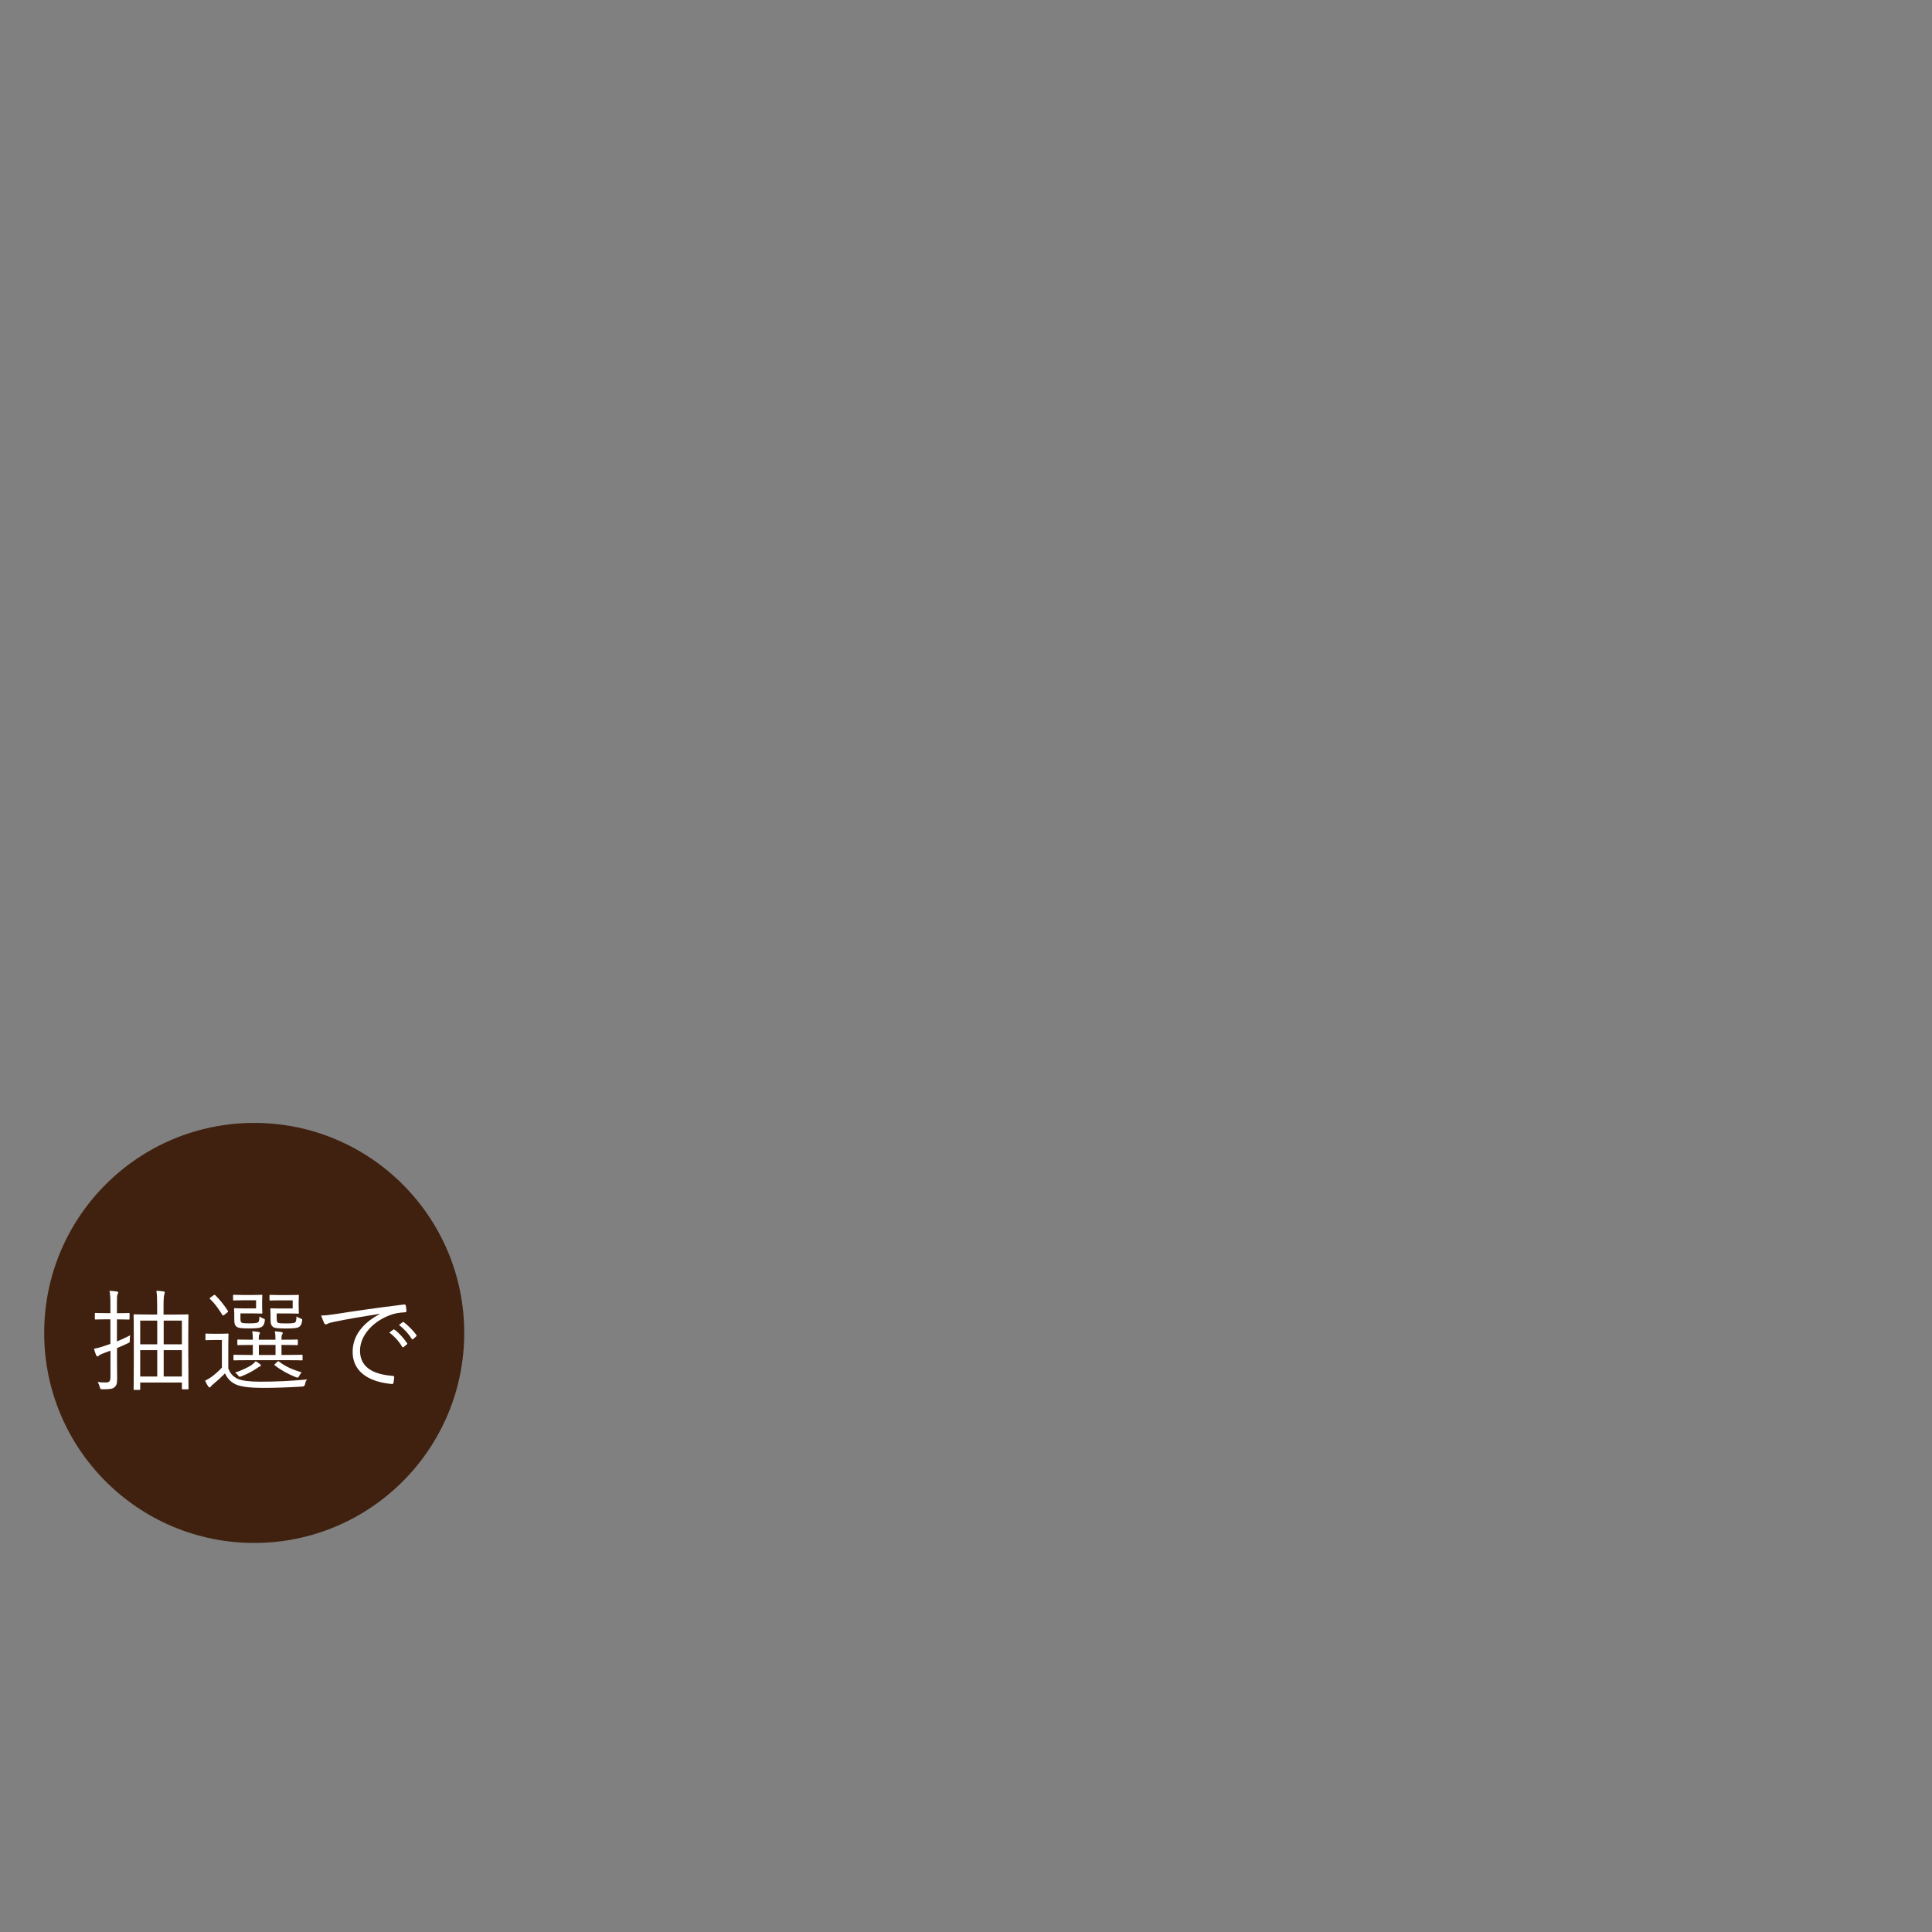 <?xml version="1.0" encoding="UTF-8"?><svg id="_レイヤー_2" xmlns="http://www.w3.org/2000/svg" viewBox="0 0 278.09 278.09"><rect x="0" y="0" width="278.09" height="278.09" fill="#808080" stroke="none"/><defs><style>.cls-1{fill:none;}.cls-2{fill:#40210f;}.cls-3{fill:#fff;}</style></defs><g id="design"><path class="cls-1" d="M131.72,13.06c4.03,4.84,10.63,4.84,14.66,0l8.26-9.91c4.03-4.84,9.24-4.01,11.58,1.83l4.79,11.98c2.34,5.84,8.61,7.88,13.94,4.53l10.92-6.87c5.33-3.35,10.03-.96,10.45,5.32l.86,12.87c.42,6.28,5.75,10.16,11.86,8.61l12.51-3.16c6.1-1.54,9.83,2.19,8.29,8.29l-3.16,12.51c-1.54,6.1,2.33,11.44,8.61,11.86l12.87.86c6.28.42,8.68,5.12,5.32,10.45l-6.87,10.92c-3.35,5.33-1.32,11.6,4.53,13.94l11.98,4.79c5.84,2.34,6.67,7.55,1.83,11.58l-9.91,8.26c-4.84,4.03-4.84,10.63,0,14.66l9.91,8.26c4.84,4.03,4.01,9.24-1.83,11.58l-11.98,4.79c-5.84,2.34-7.88,8.61-4.53,13.94l6.87,10.92c3.35,5.33.96,10.03-5.32,10.45l-12.87.86c-6.28.42-10.16,5.75-8.61,11.86l3.16,12.51c1.54,6.1-2.19,9.83-8.29,8.29l-12.51-3.16c-6.1-1.54-11.44,2.33-11.86,8.61l-.86,12.87c-.42,6.28-5.12,8.68-10.45,5.32l-10.92-6.87c-5.33-3.35-11.6-1.32-13.94,4.53l-4.79,11.98c-2.34,5.84-7.55,6.67-11.58,1.83l-8.26-9.91c-4.03-4.84-10.63-4.84-14.66,0l-8.26,9.91c-4.03,4.84-9.24,4.01-11.58-1.83l-4.79-11.98c-2.34-5.84-8.61-7.88-13.94-4.53l-10.92,6.87c-5.33,3.35-10.03.96-10.45-5.32l-.86-12.87c-.42-6.28-5.75-10.16-11.86-8.61l-12.51,3.16c-6.1,1.54-9.83-2.19-8.29-8.29l3.16-12.51c1.54-6.1-2.33-11.44-8.61-11.86l-12.87-.86c-6.28-.42-8.68-5.12-5.32-10.45l6.87-10.92c3.35-5.33,1.32-11.6-4.53-13.94l-11.98-4.79c-5.84-2.34-6.67-7.55-1.83-11.58l9.91-8.26c4.84-4.03,4.84-10.63,0-14.66l-9.91-8.26c-4.84-4.03-4.01-9.24,1.83-11.58l11.98-4.79c5.84-2.34,7.88-8.61,4.53-13.94l-6.87-10.92c-3.35-5.33-.96-10.03,5.32-10.45l12.87-.86c6.28-.42,10.16-5.75,8.61-11.86l-3.16-12.51c-1.54-6.1,2.19-9.83,8.29-8.29l12.51,3.16c6.1,1.54,11.44-2.33,11.86-8.61l.86-12.87c.42-6.28,5.12-8.68,10.45-5.32l10.92,6.87c5.33,3.35,11.6,1.32,13.94-4.53l4.79-11.98c2.34-5.84,7.55-6.67,11.58-1.83l8.26,9.91Z"/><path class="cls-1" d="M130.99,204.3c.51-.6.7-.76,1.24-1.33,1.02.83,1.33,1.08,2.35,1.97.16.16.22.29.22.35,0,.22-.32.35-1.75.64-4.38,5.56-6.76,7.94-10.86,10.86h12.13c.44-.6.6-.79,1.14-1.4,1.02.6,1.3.83,2.22,1.52.16.13.22.25.22.35,0,.22-.25.38-1.33.89q.03,6.54.16,10.19c-.06.35-.35.48-1.27.51-.35,0-.57.03-.67.03h-.06c-.29,0-.38-.1-.41-.35v-1.21h-12.48v1.24c-.1.38-.35.51-1.14.51-.29.03-.48.03-.54.03h-.1c-.35,0-.48-.06-.54-.32.13-5.4.16-6.26.19-10.35-3.11,1.87-5.49,2.95-9.02,4.06l-.13-.41c4.86-2.41,8.13-4.48,11.46-7.34,2.29-1.94,4.7-4.35,6.51-6.54.79-.95,1.24-1.65,2.19-3.18h-8.29c-1.08,1.21-1.75,1.87-2.95,3.05q.29.19,2.13,1.37c.44.29,1.05.83,1.4,1.21.22.25.29.44.29.79,0,.32-.19,1.17-.35,1.52-.13.25-.44.54-.67.54-.32,0-.48-.22-.7-.86-.51-1.56-1.37-2.95-2.54-4.16-2.51,2.35-4.48,3.72-7.4,5.18l-.22-.44c3.08-2.19,5.14-4.16,7.81-7.46,1.94-2.45,2.98-4.1,3.72-5.84.7.25,1.3.44,1.65.54,1.65.54,2,.7,2,.95s-.67.44-1.68.44c-.79,1.14-1.14,1.62-1.84,2.44h7.91ZM121.85,226.59h12.48v-9.08h-12.48v9.08Z"/><path class="cls-1" d="M149.47,206.78c.67-.86.89-1.11,1.59-1.87,1.02.92,1.33,1.21,2.32,2.16.06.1.13.19.13.29s-.13.16-.35.16h-4.35v2.29q.44.32,1.68,1.17c.95.67,1.43,1.33,1.43,2.03,0,.76-.6,1.75-1.05,1.75-.22,0-.38-.19-.51-.64-.38-1.43-.95-2.73-1.59-3.65v8.19c0,4.06,0,4.79.03,10.16-.06.41-.38.51-1.71.51-.35,0-.48-.1-.48-.38v-.13c.16-4.92.16-4.95.16-6.86.03-.83.03-1.68.03-2.48,0-1.81,0-3.11.06-3.75l.29-4.7c-.89,2.76-1.4,4.06-2.41,6.1s-1.59,2.89-2.98,4.57l-.35-.22c1.71-3.27,2.76-5.75,3.62-8.45q.54-1.78,1.33-5.53h-1.68c-.95,0-1.71.1-2.29.25l-.22-1.24c.76.16,1.59.25,2.51.25h2.16v-3.59c0-1.4-.03-1.91-.22-3.21,3.11.48,3.37.54,3.37.86,0,.25-.29.41-1.17.73v5.21h.67ZM161.47,209.83h3.91c.64-.86.86-1.08,1.52-1.84,1.14.89,1.46,1.17,2.51,2.13.13.13.16.19.16.29s-.1.16-.29.16h-7.81v3.52h5.81c.76-.92.98-1.21,1.78-2,1.24.95,1.62,1.27,2.79,2.29.13.13.16.22.16.29,0,.13-.1.16-.32.16h-10.13c.86,2.38,1.4,3.4,2.67,4.95,1.21-1.21,2.06-2.38,3.08-4.38,2.19,1.3,3.02,1.91,3.02,2.13,0,.16-.19.32-.41.32h-.29c-.16-.03-.44-.03-.83-.06-1.71,1.17-2.25,1.49-4.22,2.45,1.97,2.22,4.16,3.68,7.3,4.95v.38c-1.3.29-1.52.48-2.35,2.03-2.32-1.56-3.43-2.7-5.21-5.3-1.3-1.91-2-3.37-2.86-5.87v4.06c.06,1.4.1,2.48.1,3.27.03,1.24.06,1.43.13,2.76-.03,1.05-.22,1.56-.83,2.03-.44.35-1.02.54-2.7.76-.32-.92-.57-1.24-1.24-1.56-.67-.29-1.56-.51-3.11-.73l.03-.51c1.87.1,2,.1,5.21.13h.06c.32,0,.38-.1.38-.48v-4.6c-2.79,1.78-4.29,2.6-7.24,4.1-.1,1.02-.19,1.27-.44,1.27-.29,0-.54-.54-1.52-3.11,2.98-.57,6.26-1.62,9.21-2.95v-6.03h-4.32c-1.56,0-2.13.06-2.83.29l-.22-1.3c.83.19,1.71.29,3.05.29h4.32v-3.52h-3.94c-1.17,0-1.94.06-2.51.22l-.25-1.27c.67.19,1.87.32,2.76.32h3.94v-3.52h-3.65c-.98,0-1.62.06-2.44.25l-.25-1.3c1.02.22,1.81.32,2.7.32h5.87c1.37-1.87,2.1-3.24,2.89-5.46,2.45,1.11,3.08,1.46,3.08,1.75s-.22.35-1.46.44c-1.49,1.52-2.16,2.13-3.72,3.27h4.35c.64-.92.83-1.17,1.49-1.97,1.21.95,1.56,1.27,2.7,2.32.03.1.06.16.06.19,0,.1-.1.19-.25.19h-9.4v3.52ZM153,215.6c.98.48,1.91,1.05,2.86,1.71.92.67,1.24,1.11,1.24,1.75,0,.98-.6,2.03-1.14,2.03-.25,0-.44-.19-.64-.7-.92-2.35-1.33-3.05-2.64-4.48l.32-.32ZM155.19,200.3c1.14.64,2.06,1.21,2.95,1.87.79.6,1.05.95,1.05,1.46,0,.95-.54,1.84-1.14,1.84-.35,0-.38-.06-.89-1.3-.54-1.37-1.05-2.19-2.22-3.59l.25-.29Z"/><path class="cls-1" d="M182.68,215.16c-.06.29-.54,2.29-1.43,5.97-.44,1.87-.54,2.38-.54,3.37,0,.92-.03,1.17-.1,1.37-.13.35-.41.54-.76.54-.54,0-1.02-.44-1.37-1.3-.7-1.65-1.11-4.22-1.11-6.76,0-.95.1-2.13.25-3.4q.22-1.84,1.11-6c.32-1.49.44-2.29.44-2.95,0-1.05-.25-1.84-.89-2.98.7.03,1.27.44,2.13,1.56.79.98,1.18,1.81,1.18,2.51,0,.51-.03.64-.67,1.91-.64,1.33-1.4,3.56-1.71,5.05-.29,1.21-.41,2.57-.41,3.94,0,1.75.16,2.86.6,4.19.54-1.11.79-1.75,1.14-2.7l1.68-4.45.44.16ZM186.69,216.75c-.06.64-.1.92-.1,1.33,0,3.49,2,4.92,6.92,4.92.92,0,1.84-.06,2.7-.22q.67-.1,1.68-.51c.19-.06.35-.1.48-.1.83,0,2,1.11,2,1.87,0,.38-.25.64-.7.79-.67.22-2.19.35-3.97.35-3.97,0-6.8-.67-8.22-1.94-1.14-1.05-1.71-2.38-1.71-4.13,0-.79.1-1.49.38-2.51l.54.13ZM186.62,206.65c1.11.67,1.81.86,2.95.86,1.97,0,5.05-.7,6.38-1.43.41-.22.48-.25.7-.25.25,0,.67.16,1.11.44.67.38.98.76.98,1.17s-.22.6-.89.73c-2.1.32-3.27.6-4.51,1.11-.98.41-2.83,1.43-4.1,2.25l-.32-.32c1.43-1.21,2.51-2.1,3.02-2.48-.67.03-1.02.06-1.3.06-1.78,0-2.95-.48-4.32-1.78l.29-.38Z"/><path class="cls-1" d="M210.09,225.19c-.2,1.13-1.3,1.9-2.43,1.7s-1.9-1.3-1.7-2.43c.2-1.13,1.3-1.9,2.43-1.7,1.19.21,1.89,1.36,1.7,2.43ZM209.76,204.18c.18-1,.84-1.66,2.15-1.43,1.31.23,1.71,1.08,1.54,2.08-.01.06-3.55,13.37-4.19,15.9l-1-.18c.34-3.2,1.45-15.93,1.48-16.28l.02-.09Z"/><path class="cls-1" d="M96.5,218.52c-2.3,2.43-4.85,3.65-7.63,3.65-2.96,0-5.32-1.21-7.09-3.62-1.77-2.41-2.66-5.26-2.66-8.54,0-4.56,1.46-8.43,4.37-11.6,2.91-3.17,6.18-4.76,9.81-4.76,3.04,0,5.54,1.17,7.5,3.5,1.96,2.34,2.93,5.56,2.93,9.66,0,5-1.21,10.23-3.62,15.69-2.41,5.47-5.13,9.51-8.15,12.13-3.02,2.62-6.23,3.93-9.62,3.93-2.39,0-4.18-.52-5.36-1.56-1.18-1.04-1.78-2.12-1.78-3.23,0-.72.24-1.29.72-1.71.48-.42.99-.64,1.53-.64,1.22,0,2.16,1.01,2.84,3.03.56,1.74,1.63,2.61,3.19,2.61,1.33,0,2.68-.59,4.06-1.76,1.38-1.17,2.93-3.43,4.66-6.78,1.73-3.35,3.16-6.68,4.29-10.01ZM83.17,214.97c0,1.8.53,3.22,1.6,4.25,1.06,1.03,2.51,1.55,4.34,1.55,3.22,0,5.87-1.83,7.95-5.49,2.09-3.66,3.13-7.68,3.13-12.04,0-2.78-.63-4.83-1.89-6.14-1.26-1.31-2.72-1.97-4.37-1.97-1.78,0-3.5.86-5.15,2.59-1.65,1.73-3,4.38-4.04,7.95-1.04,3.57-1.56,6.68-1.56,9.31Z"/><path class="cls-1" d="M72.11,76.61h-3.42c-.33,0-.41.16-.41.29v10.44c0,1.1.04,1.59.37,1.59h2.22c.25,0,.33.08.33.2,0,.2-.08.24-.33.24h-7.99c-.21,0-.33-.04-.33-.2s.08-.24.33-.24h1.56c.33,0,.37-.49.37-1.59v-24.71c0-1.1-.04-1.59-.37-1.59h-1.56c-.25,0-.33-.08-.33-.2s.08-.24.33-.24h9.14c3.62,0,7.12,2.61,7.12,7.95s-3.42,8.07-7.04,8.07ZM71.62,61.03h-2.97c-.29,0-.37.12-.37.24v14.64c0,.12.04.24.33.24h3.05c2.55,0,3.5-2.16,3.5-7.62s-1.11-7.5-3.54-7.5Z"/><path class="cls-1" d="M96,85.54c0-2.04.08-3.59.08-5.63,0-3.87-1.19-5.42-3.95-5.42h-2.68c-.29,0-.41.12-.41.24v12.6c0,1.1.04,1.59.37,1.59h1.56c.21,0,.33.08.33.2,0,.2-.08.24-.33.24h-7.33c-.21,0-.33-.04-.33-.2s.08-.24.33-.24h1.56c.33,0,.37-.49.37-1.59v-24.71c0-1.1-.04-1.59-.37-1.59h-1.56c-.25,0-.33-.08-.33-.2s.08-.24.33-.24h8.98c3.17,0,6.75,1.83,6.75,6.93,0,3.14-2.39,6.36-5.72,6.73v.04c3.58.61,5.85,3.18,5.85,8.07,0,1.59-.04,3.59-.04,4.85,0,.73,0,2.04,1.15,2.04.82,0,1.36-.77,1.52-1.59.04-.16.08-.41.33-.37.25,0,.25.24.21.41-.25,1.22-1.03,2.16-2.59,2.16-2.43,0-4.08-1.96-4.08-4.32ZM92.54,61.03h-3.13c-.29,0-.37.12-.37.24v12.56c0,.12.04.24.33.24h3.17c2.27,0,3.25-1.79,3.25-6.44s-1.11-6.6-3.25-6.6Z"/><path class="cls-1" d="M121.11,80.4v8.73c0,.16-.08.24-.29.24h-14.83c-.21,0-.33-.04-.33-.2s.08-.24.33-.24h1.56c.33,0,.37-.49.37-1.59v-24.71c0-1.1-.04-1.59-.37-1.59h-1.56c-.21,0-.33-.08-.33-.2,0-.2.08-.24.33-.24h13.55c.16,0,.29.08.29.29v8.4c0,.24-.12.33-.25.33-.16,0-.25-.08-.25-.33v-.73c0-3.42-1.11-7.5-4.9-7.5h-2.68c-.25,0-.37.08-.37.2v12.72c0,.08.04.16.33.16h1.56c1.57,0,2.88-1.43,2.88-3.75v-.45c0-.24.08-.33.25-.33.12,0,.21.08.21.33v8.81c0,.29-.08.37-.25.37-.12,0-.21-.08-.21-.37v-.41c0-2.32-1.32-3.79-2.88-3.79h-1.52c-.29,0-.37.08-.37.24v13.98c0,.08.04.16.33.16h2.51c5.52,0,6.38-5.5,6.38-7.79v-.73c0-.24.08-.33.25-.33.12,0,.25.08.25.33Z"/><path class="cls-1" d="M127.87,88.76c-.66-.29-1.24-.45-1.24.04v.24c0,.33-.12.41-.25.41s-.25-.08-.25-.41v-9.95c0-.24.08-.33.25-.33.12,0,.25.04.25.33v.41c0,3.83,1.28,9.95,5.97,9.95,2.8,0,4.65-1.92,4.65-4.93,0-7.91-10.95-7.87-10.95-17,0-3.59,2.14-7.42,5.97-7.42,1.19,0,2.35.45,3.46.98.66.33,1.32.69,1.32.08v-.29c0-.29.12-.37.25-.37.16,0,.29.08.29.37v8.77c0,.29-.12.37-.29.37-.12,0-.25-.08-.25-.37v-.37c0-3.75-1.52-8.77-4.94-8.77-1.98,0-3.34,1.75-3.34,4.4,0,8.28,11,8.03,11,17.12,0,4.08-2.84,7.83-7.29,7.83-1.81,0-3.29-.53-4.61-1.1Z"/><path class="cls-1" d="M159.16,80.4v8.73c0,.16-.08.24-.29.24h-14.83c-.21,0-.33-.04-.33-.2s.08-.24.33-.24h1.56c.33,0,.37-.49.37-1.59v-24.71c0-1.1-.04-1.59-.37-1.59h-1.56c-.21,0-.33-.08-.33-.2,0-.2.08-.24.33-.24h13.55c.16,0,.29.08.29.29v8.4c0,.24-.12.33-.25.33-.16,0-.25-.08-.25-.33v-.73c0-3.42-1.11-7.5-4.9-7.5h-2.68c-.25,0-.37.08-.37.2v12.72c0,.08.04.16.33.16h1.56c1.57,0,2.88-1.43,2.88-3.75v-.45c0-.24.08-.33.25-.33.12,0,.21.08.21.33v8.81c0,.29-.08.37-.25.37-.12,0-.21-.08-.21-.37v-.41c0-2.32-1.32-3.79-2.88-3.79h-1.52c-.29,0-.37.08-.37.24v13.98c0,.08.04.16.33.16h2.51c5.52,0,6.38-5.5,6.38-7.79v-.73c0-.24.08-.33.25-.33.12,0,.25.08.25.33Z"/><path class="cls-1" d="M182.39,61.03h-.08c-1.36,0-1.94.94-1.94,9.17v19.33c0,.2-.08.33-.41.33h-.7c-.29,0-.37-.12-.49-.37l-12.15-26.66h-.08v16.63c0,7.14.95,9.46,3.25,9.46h.62c.25,0,.29.08.29.2s-.04.24-.29.24h-6.34c-.25,0-.33-.04-.33-.2s.08-.24.33-.24h.08c1.36,0,1.89-.94,1.89-9.17v-17.12c0-1.14-.04-1.59-.37-1.59h-1.56c-.21,0-.33-.08-.33-.2,0-.2.08-.24.33-.24h5.02c.16,0,.33.12.41.24l10.25,22.95h.08v-13.29c0-7.01-.95-9.46-3.25-9.46h-.62c-.21,0-.29-.08-.29-.2,0-.2.08-.24.29-.24h6.38c.25,0,.33.08.33.2,0,.16-.08.24-.33.24Z"/><path class="cls-1" d="M199.39,89.37h-7.33c-.25,0-.33-.12-.33-.24s.08-.2.33-.2h1.56c.33,0,.37-.49.37-1.59v-26.05c0-.16-.08-.24-.37-.24h-1.73c-3.83,0-4.82,4.32-4.82,7.75v.9c0,.24-.08.33-.25.33-.12,0-.25-.08-.25-.33v-8.81c0-.2.12-.29.33-.29h17.67c.21,0,.33.08.33.29v8.81c0,.24-.12.33-.25.33-.16,0-.25-.08-.25-.33v-.9c0-3.42-.99-7.75-4.86-7.75h-1.69c-.33,0-.41.08-.41.24v26.05c0,1.1.04,1.59.37,1.59h1.56c.25,0,.33.08.33.2s-.08.24-.33.24Z"/><path class="cls-1" d="M59.1,111.93c0-8.4,2.8-15.09,8.94-15.09,1.44,0,3.05.53,3.91.98.62.33,1.32.65,1.32.04v-.24c0-.33.08-.41.25-.41.12,0,.25.08.25.41v9.58c0,.29-.12.37-.25.37-.16,0-.25-.08-.25-.37v-.49c0-5.75-2.39-9.46-5.23-9.46-3.38,0-4.24,2.69-4.53,7.79-.21,4.32-.25,9.3,0,13.54.33,4.69,1.11,7.62,4.86,7.62s6.01-4.32,6.01-9.62v-.82c0-.29.08-.33.25-.33.12,0,.25.04.25.33v10.07c0,.33-.08.41-.25.41-.21,0-.25-.12-.25-.41v-.29c0-.57-.7-.16-1.11,0-1.36.53-3.42,1.06-4.9,1.06-7,0-9.27-8.24-9.27-14.68Z"/><path class="cls-1" d="M96.98,126.12h-7.04c-.25,0-.33-.04-.33-.2s.08-.24.33-.24h1.28c.66,0,.82-.29.37-1.92l-2.1-8.24c-.04-.16-.12-.24-.29-.24h-6.01c-.16,0-.25.04-.29.24l-.58,2.36c-1.36,5.5-.7,7.79,1.32,7.79h.74c.21,0,.33.08.33.2,0,.2-.08.24-.33.24h-6.18c-.21,0-.33-.04-.33-.2s.08-.24.33-.24h.12c1.28,0,1.85-1.3,3.42-7.79l4.94-20.79c.04-.2.12-.24.33-.24h.78c.16,0,.29.08.33.24l7.12,26.66c.45,1.63.62,1.92,1.24,1.92h.49c.21,0,.33.08.33.2,0,.2-.08.24-.33.24ZM86.07,101.98h-.08l-2.88,12.6c-.04.16.04.24.29.24h5.56c.21,0,.33-.12.29-.33l-3.17-12.52Z"/><path class="cls-1" d="M122.47,126.12h-7.29c-.25,0-.33-.04-.33-.2s.08-.24.33-.24h1.52c.33,0,.41-.49.41-1.59v-25.03h-.08l-5.81,27.15c-.08.33-.16.41-.41.41h-.54c-.25,0-.37-.12-.41-.37l-6.84-27.19h-.08v17.16c0,7.79.78,9.46,2.84,9.46h.41c.25,0,.33.08.33.2,0,.2-.08.24-.33.24h-5.72c-.25,0-.33-.04-.33-.24,0-.12.08-.2.33-.2h.08c1.32,0,1.89-.94,1.89-9.17v-17.12c0-1.14-.04-1.59-.37-1.59h-1.56c-.21,0-.33-.08-.33-.2,0-.2.08-.24.33-.24h5.19c.25,0,.45.08.54.33l5.56,23.44h.04l4.94-23.44c.08-.24.25-.33.49-.33h5.19c.25,0,.33.04.33.24,0,.12-.08.2-.33.2h-1.52c-.33,0-.37.49-.37,1.59v24.71c0,1.1.04,1.59.37,1.59h1.52c.25,0,.33.08.33.2,0,.2-.08.24-.33.24Z"/><path class="cls-1" d="M136.47,113.36h-3.42c-.33,0-.41.16-.41.29v10.44c0,1.1.04,1.59.37,1.59h2.22c.25,0,.33.08.33.2,0,.2-.08.24-.33.24h-7.99c-.21,0-.33-.04-.33-.2s.08-.24.33-.24h1.56c.33,0,.37-.49.37-1.59v-24.71c0-1.1-.04-1.59-.37-1.59h-1.56c-.25,0-.33-.08-.33-.2s.08-.24.33-.24h9.14c3.62,0,7.12,2.61,7.12,7.95s-3.42,8.07-7.04,8.07ZM135.98,97.78h-2.97c-.29,0-.37.12-.37.24v14.64c0,.12.04.24.33.24h3.05c2.55,0,3.5-2.16,3.5-7.62s-1.11-7.5-3.54-7.5Z"/><path class="cls-1" d="M162.91,126.12h-7.04c-.25,0-.33-.04-.33-.2s.08-.24.33-.24h1.28c.66,0,.82-.29.37-1.92l-2.1-8.24c-.04-.16-.12-.24-.29-.24h-6.01c-.16,0-.25.04-.29.24l-.58,2.36c-1.36,5.5-.7,7.79,1.32,7.79h.74c.21,0,.33.08.33.2,0,.2-.08.24-.33.24h-6.18c-.21,0-.33-.04-.33-.2s.08-.24.33-.24h.12c1.28,0,1.85-1.3,3.42-7.79l4.94-20.79c.04-.2.12-.24.33-.24h.78c.16,0,.29.08.33.24l7.12,26.66c.45,1.63.62,1.92,1.24,1.92h.49c.21,0,.33.08.33.2,0,.2-.08.24-.33.24ZM152,101.98h-.08l-2.88,12.6c-.04.16.04.24.29.24h5.56c.21,0,.33-.12.29-.33l-3.17-12.52Z"/><path class="cls-1" d="M173.82,126.12h-7.33c-.21,0-.33-.04-.33-.2s.08-.24.33-.24h1.56c.33,0,.37-.49.37-1.59v-24.71c0-1.1-.04-1.59-.37-1.59h-1.56c-.21,0-.33-.08-.33-.2,0-.2.08-.24.33-.24h7.33c.21,0,.33.04.33.2s-.08.24-.33.24h-1.56c-.33,0-.37.49-.37,1.59v24.71c0,1.1.04,1.59.37,1.59h1.56c.21,0,.33.08.33.2,0,.2-.08.24-.33.24Z"/><path class="cls-1" d="M178.27,111.93c0-8.4,2.92-15.09,8.98-15.09,1.44,0,3.09.49,4.04.98.66.33,1.32.65,1.32.04v-.24c0-.37.12-.41.25-.41s.25.08.25.41v9.17c0,.29-.12.37-.25.37-.16,0-.25-.08-.25-.37v-.53c0-5.67-2.39-9.01-5.4-9.01-3.5,0-4.24,2.85-4.53,7.75-.25,4.32-.25,9.34,0,13.58.33,4.57,1.15,7.62,4.65,7.62,2.51,0,3.62-1.59,3.62-4.12v-5.34c0-1.14-.04-1.63-.37-1.63h-2.39c-.21,0-.33-.08-.33-.2,0-.16.08-.24.33-.24h8.15c.25,0,.33.08.33.2,0,.16-.08.24-.33.24h-1.52c-.37,0-.41.49-.41,1.63v9.05c0,.33-.12.41-.25.41s-.29-.04-.29-.41v-.08c0-.37-.21-.57-.99-.57-1.94,0-3.01,1.47-5.56,1.47-6.1,0-9.06-6.73-9.06-14.68Z"/><path class="cls-1" d="M218.83,97.78h-.08c-1.36,0-1.94.94-1.94,9.17v19.33c0,.2-.08.33-.41.33h-.7c-.29,0-.37-.12-.49-.37l-12.15-26.66h-.08v16.63c0,7.14.95,9.46,3.25,9.46h.62c.25,0,.29.08.29.2s-.04.24-.29.24h-6.34c-.25,0-.33-.04-.33-.2s.08-.24.33-.24h.08c1.36,0,1.89-.94,1.89-9.17v-17.12c0-1.14-.04-1.59-.37-1.59h-1.56c-.21,0-.33-.08-.33-.2,0-.2.08-.24.33-.24h5.02c.16,0,.33.12.41.24l10.25,22.95h.08v-13.29c0-7.01-.95-9.46-3.25-9.46h-.62c-.21,0-.29-.08-.29-.2,0-.2.08-.24.29-.24h6.38c.25,0,.33.08.33.2,0,.16-.08.24-.33.24Z"/><circle class="cls-2" cx="36.59" cy="191.86" r="30.23"/><path class="cls-3" d="M16.84,193.08c.62-.26,1.26-.54,1.89-.88-.03.22-.05.48-.05.74.02.26,0,.29-.26.4-.5.24-1.02.48-1.58.7v1.98c0,.88.02,1.82.02,2.43,0,.74-.11,1.02-.42,1.25-.3.22-.58.27-1.66.27-.32,0-.34-.02-.42-.32-.08-.29-.19-.53-.3-.72.4.05.8.06,1.22.06.46,0,.62-.21.62-.77v-3.81c-.35.14-.7.27-1.07.4-.34.13-.53.24-.61.32-.05.05-.11.11-.19.11-.06,0-.13-.05-.18-.16-.13-.27-.22-.59-.32-.94.46-.08.85-.19,1.42-.38l.94-.32v-3.54h-.53c-1.15,0-1.5.03-1.58.03-.11,0-.13-.02-.13-.13v-.69c0-.11.02-.13.13-.13.08,0,.43.03,1.58.03h.53v-1.26c0-.96-.02-1.42-.13-1.95.4.02.74.05,1.06.1.11.02.19.06.19.13,0,.11-.05.19-.1.3-.08.19-.08.48-.08,1.39v1.3h.08c1.17,0,1.52-.03,1.6-.03.13,0,.14.02.14.13v.69c0,.11-.02.13-.14.13-.08,0-.43-.03-1.6-.03h-.08v3.17ZM27.11,195.38c0,3.76.03,4.39.03,4.47,0,.11-.02.13-.13.13h-.7c-.11,0-.13-.02-.13-.13v-.85h-6v.93c0,.11-.02.13-.13.13h-.69c-.11,0-.13-.02-.13-.13,0-.08.03-.72.03-4.5v-2.69c0-2.67-.03-3.35-.03-3.43,0-.11.02-.13.13-.13.08,0,.59.03,2.08.03h1.18v-1.28c0-1.07-.02-1.55-.11-2.14.4.02.7.05,1.02.1.13.02.19.06.19.13,0,.1-.05.18-.08.32-.05.19-.1.58-.1,1.57v1.31h1.36c1.49,0,2-.03,2.1-.03.11,0,.13.02.13.13,0,.08-.03.74-.03,3.09v2.98ZM22.63,190.09h-2.45v3.41h2.45v-3.41ZM22.63,194.34h-2.45v3.79h2.45v-3.79ZM26.18,190.09h-2.62v3.41h2.62v-3.41ZM26.18,194.34h-2.62v3.79h2.62v-3.79Z"/><path class="cls-3" d="M32.85,196.92c.29.83.72,1.25,1.44,1.58.59.24,1.68.38,3.2.38,2.05,0,4.34-.1,6.71-.32-.18.21-.24.43-.29.67q-.05.32-.37.35c-2.08.13-4.05.19-5.68.19-1.74,0-3.17-.14-3.94-.51-.74-.34-1.18-.85-1.54-1.58-.5.53-1.04,1.01-1.68,1.55-.19.16-.29.24-.34.34-.06.1-.13.14-.19.14s-.13-.05-.19-.14c-.16-.24-.32-.51-.46-.83.35-.18.64-.34.98-.59.46-.35.99-.8,1.44-1.3v-3.97h-1.15c-.82,0-1.02.03-1.09.03-.11,0-.13-.02-.13-.14v-.69c0-.11.02-.13.13-.13.06,0,.27.03,1.09.03h.82c.83,0,1.07-.03,1.15-.03.11,0,.13.02.13.13,0,.08-.03.5-.03,1.5v3.33ZM30.69,186.47c.18-.11.19-.13.29-.05.66.66,1.25,1.38,1.82,2.26.06.1.05.13-.11.26l-.37.29c-.19.14-.24.16-.32.03-.54-.88-1.14-1.7-1.78-2.3-.08-.08-.06-.11.11-.22l.35-.26ZM34.61,189.65c0,.48.03.61.14.7.11.1.35.13,1.17.13.74,0,1.14-.05,1.26-.18.13-.13.14-.34.16-.83.16.13.34.24.58.32.22.08.22.1.19.38-.08.43-.18.61-.37.77-.26.21-.72.27-1.89.27-1.1,0-1.57-.06-1.78-.24-.24-.19-.35-.37-.35-1.14v-.78c0-.35-.03-.53-.03-.62,0-.11.02-.13.14-.13.08,0,.38.03,1.14.03h1.89v-1.17h-1.82c-.98,0-1.26.03-1.36.03-.11,0-.13-.02-.13-.13v-.56c0-.11.02-.13.13-.13.1,0,.38.03,1.36.03h1.33c.9,0,1.18-.03,1.26-.03.11,0,.13.02.13.13,0,.08-.03.3-.03.93v.54c0,.66.03.9.03.98,0,.11-.02.13-.13.13-.08,0-.37-.03-1.26-.03h-1.76v.59ZM43.56,195.67c0,.13-.02.14-.13.14-.08,0-.62-.03-2.24-.03h-5.22c-1.62,0-2.16.03-2.24.03-.11,0-.13-.02-.13-.14v-.54c0-.11.02-.13.13-.13.08,0,.62.03,2.24.03h.42v-1.44c-1.5,0-2,.03-2.1.03-.11,0-.13-.02-.13-.14v-.54c0-.11.02-.13.13-.13.1,0,.59.03,2.1.03v-.1c0-.53-.02-.75-.1-1.12.38.02.64.05.93.1.11.02.19.06.19.13,0,.1-.02.14-.08.24-.08.13-.08.26-.08.53v.22h2.4v-.06c0-.58-.02-.82-.1-1.15.38.03.64.05.94.1.13.02.21.08.21.14,0,.1-.03.13-.1.24-.06.11-.08.26-.08.46v.27h.06c1.55,0,2.06-.03,2.16-.03.11,0,.13.02.13.13v.54c0,.13-.02.14-.13.14-.1,0-.61-.03-2.16-.03h-.06v1.44h.66c1.62,0,2.16-.03,2.24-.03.11,0,.13.02.13.13v.54ZM37.35,196.71c-.1.03-.32.21-.46.29-.56.38-1.25.75-2.13,1.1-.29.11-.3.11-.51-.14-.11-.16-.26-.29-.43-.38,1.12-.37,1.9-.8,2.34-1.06.26-.18.46-.37.64-.59.22.11.43.27.62.42.1.06.16.14.14.21-.02.06-.1.13-.21.16ZM39.66,193.59h-2.4v1.44h2.4v-1.44ZM39.83,189.67c0,.46.03.59.14.69.11.1.35.13,1.31.13.78,0,1.09-.05,1.22-.16.11-.11.16-.34.18-.85.18.13.4.24.59.3.26.1.26.11.21.4-.08.43-.18.61-.37.77-.26.21-.75.27-2.02.27-1.12,0-1.6-.06-1.81-.24-.22-.19-.34-.37-.34-1.14v-.78c0-.35-.03-.53-.03-.62,0-.11.02-.13.13-.13.1,0,.38.03,1.17.03h1.92v-1.17h-1.86c-.99,0-1.26.03-1.34.03-.13,0-.14-.02-.14-.13v-.56c0-.11.02-.13.14-.13.08,0,.35.03,1.34.03h1.36c.9,0,1.17-.03,1.26-.03.11,0,.13.02.13.13,0,.08-.03.3-.03.93v.54c0,.66.03.9.03.98,0,.11-.02.13-.13.13-.1,0-.37-.03-1.26-.03h-1.81v.61ZM39.88,196.04c.14-.14.18-.13.29-.05.93.72,1.95,1.15,3.25,1.55-.14.14-.27.34-.35.5-.16.29-.19.29-.48.19-1.07-.43-2-.91-3.01-1.68-.1-.06-.13-.1.02-.24l.29-.27Z"/><path class="cls-3" d="M54.66,189.11c-2.4.38-4.48.72-6.5,1.14-.58.11-.77.18-.96.27-.11.05-.21.11-.3.11s-.18-.06-.22-.14c-.16-.32-.3-.7-.45-1.14.58,0,.99-.05,1.98-.19,2.39-.38,5.63-.86,9.92-1.39.16-.02.24.03.27.13.05.21.1.59.1.8,0,.14-.05.18-.21.19-.86.05-1.5.14-2.34.48-2.34.93-4.13,2.9-4.13,5.04,0,2.66,2.32,3.44,4.66,3.63.21.02.26.05.26.18,0,.18-.05.54-.1.77-.03.18-.08.24-.26.22-2.71-.24-5.62-1.39-5.62-4.63,0-2.26,1.39-4.11,3.91-5.44l-.02-.03ZM56.62,191.37s.1-.03.16.02c.64.45,1.34,1.23,1.81,1.94.05.06.03.13-.03.18l-.46.38c-.08.06-.16.05-.21-.03-.46-.78-1.14-1.54-1.86-2.05l.59-.43ZM57.94,190.33c.06-.05.11-.06.18-.02.64.5,1.36,1.2,1.82,1.87.05.08.03.13-.05.19l-.43.38c-.06.06-.13.06-.19-.03-.4-.66-1.09-1.44-1.84-2l.51-.4Z"/></g></svg>